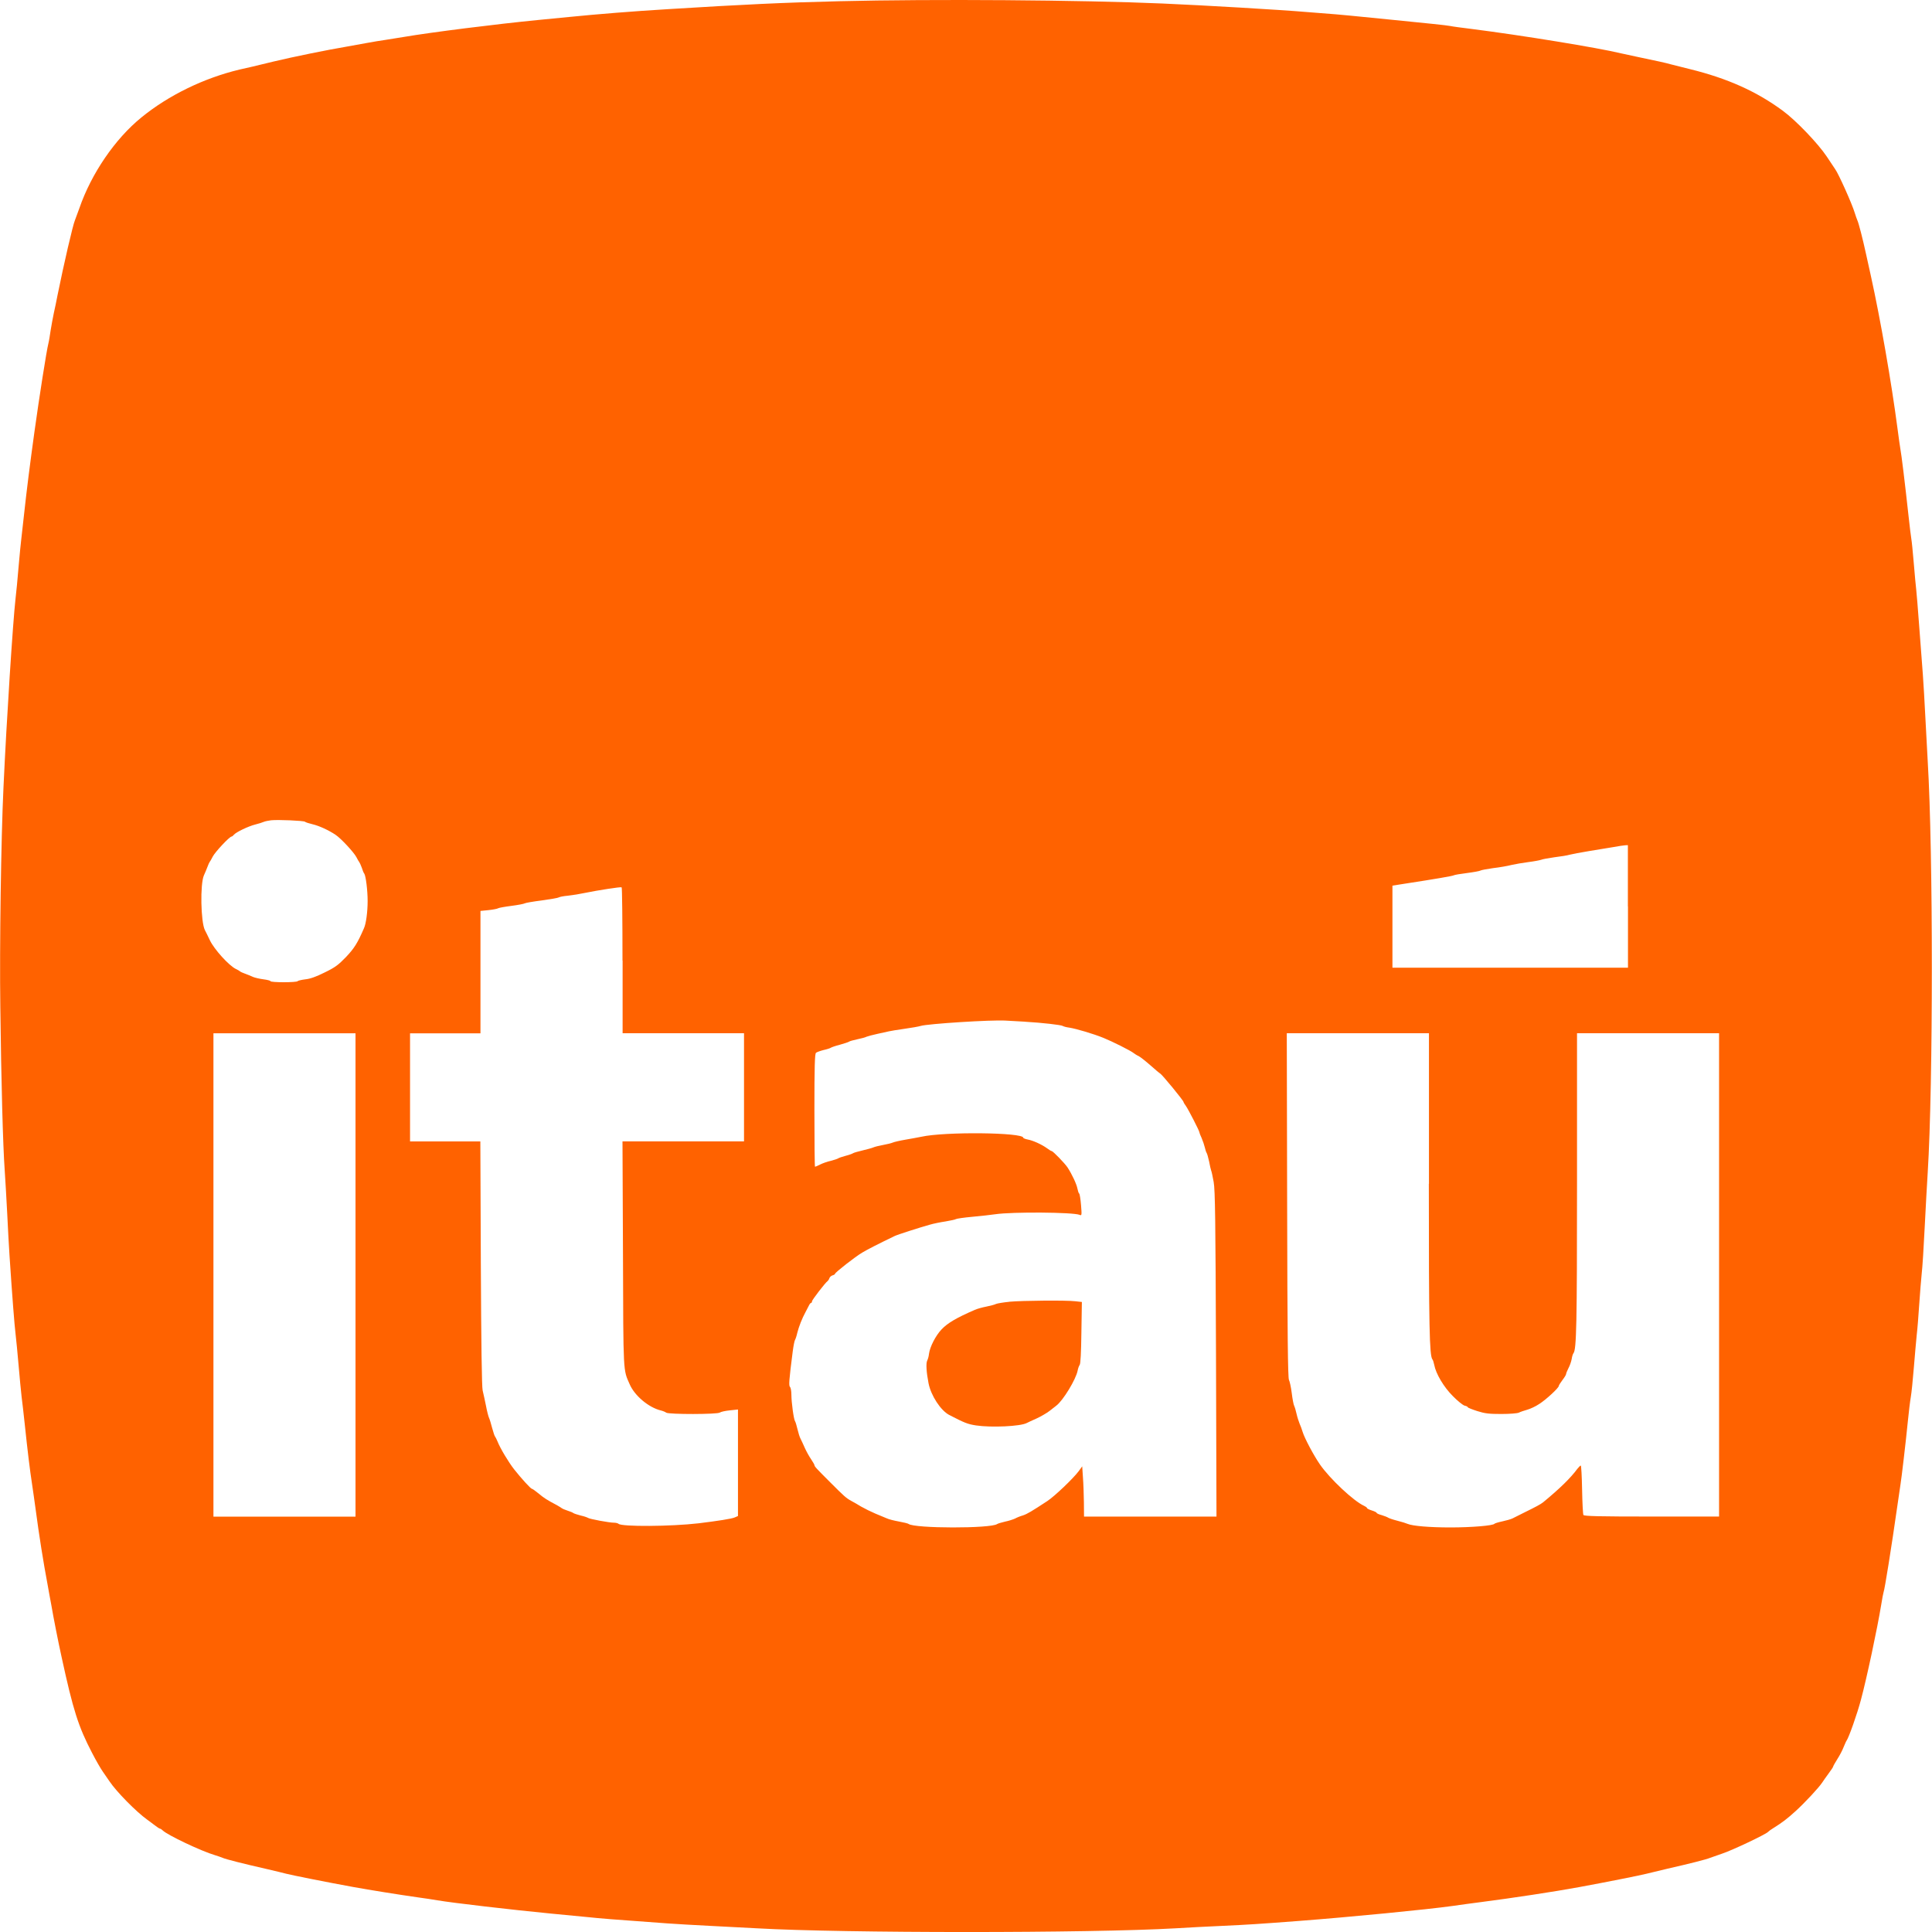 <svg width="80" height="80" viewBox="0 0 80 80" fill="none" xmlns="http://www.w3.org/2000/svg">
<g clip-path="url(#clip0_49_260)">
<path d="M34.781 0.05C32.478 0.105 30.788 0.185 27.692 0.377C26.26 0.462 24.696 0.589 23.594 0.7C23.317 0.73 22.74 0.785 22.312 0.825C20.518 1 17.852 1.337 16.732 1.528C16.495 1.568 16.148 1.623 15.953 1.653C15.762 1.678 15.42 1.738 15.198 1.778C14.978 1.818 14.606 1.888 14.368 1.928C13.539 2.068 12.127 2.356 11.327 2.548C11.105 2.603 10.708 2.698 10.448 2.76C10.185 2.82 9.95 2.875 9.92 2.88C8.446 3.232 6.984 3.942 5.857 4.861C4.761 5.751 3.781 7.19 3.288 8.618C3.208 8.84 3.126 9.065 3.103 9.12C3.018 9.31 2.646 10.92 2.379 12.239C2.339 12.459 2.268 12.786 2.228 12.968C2.188 13.148 2.133 13.466 2.098 13.672C2.068 13.878 2.028 14.13 2.003 14.225C1.928 14.512 1.621 16.472 1.424 17.896C1.234 19.273 1.107 20.275 0.997 21.29C0.941 21.788 0.886 22.275 0.876 22.372C0.861 22.467 0.816 22.954 0.771 23.454C0.731 23.951 0.671 24.559 0.641 24.811C0.536 25.736 0.274 29.764 0.144 32.605C0.043 34.712 -0.022 39.223 0.013 41.682C0.048 44.749 0.124 47.49 0.194 48.445C0.219 48.832 0.269 49.647 0.299 50.254C0.329 50.862 0.369 51.642 0.394 51.989C0.509 53.728 0.599 54.87 0.644 55.233C0.669 55.455 0.729 56.042 0.77 56.535C0.81 57.027 0.87 57.617 0.895 57.842C0.925 58.069 0.98 58.556 1.02 58.929C1.145 60.121 1.242 60.899 1.322 61.418C1.362 61.695 1.432 62.167 1.472 62.473C1.619 63.578 1.789 64.655 1.975 65.641C2.015 65.862 2.08 66.234 2.127 66.471C2.212 66.974 2.409 67.975 2.549 68.608C3.031 70.827 3.243 71.489 3.811 72.581C3.966 72.882 4.168 73.234 4.258 73.361C4.343 73.486 4.468 73.668 4.535 73.763C4.822 74.191 5.642 75.025 6.094 75.347C6.169 75.403 6.315 75.508 6.41 75.583C6.512 75.663 6.607 75.723 6.632 75.723C6.652 75.723 6.702 75.758 6.742 75.798C6.939 75.988 8.321 76.648 8.914 76.823C9.024 76.858 9.161 76.903 9.216 76.928C9.348 76.988 10.085 77.174 10.975 77.376C11.362 77.466 11.76 77.561 11.855 77.588C12.087 77.648 13.544 77.94 14.646 78.14C15.278 78.255 16.512 78.453 17.285 78.563C17.577 78.603 17.949 78.658 18.114 78.688C18.722 78.793 21.237 79.085 22.815 79.237C23.382 79.292 24.082 79.357 24.374 79.387C24.846 79.437 25.328 79.478 27.642 79.644C27.989 79.669 28.779 79.715 29.401 79.746C30.026 79.776 30.895 79.821 31.338 79.847C34.918 80.052 45.154 80.052 48.682 79.847C49.125 79.816 49.994 79.776 50.619 79.746C51.689 79.696 52.083 79.671 53.76 79.544C55.912 79.379 59.075 79.072 60.145 78.922C60.452 78.876 60.979 78.806 61.327 78.761C62.609 78.596 64.368 78.329 65.374 78.144C66.476 77.942 67.933 77.651 68.165 77.591C68.26 77.566 68.658 77.471 69.045 77.379C69.915 77.182 70.669 76.992 70.804 76.932C70.971 76.872 71.138 76.813 71.307 76.756C71.719 76.621 73.086 75.972 73.203 75.862C73.238 75.826 73.338 75.751 73.425 75.701C73.817 75.456 73.998 75.314 74.355 74.992C74.757 74.624 75.314 74.022 75.451 73.815C75.496 73.745 75.617 73.573 75.717 73.438C75.822 73.297 75.907 73.171 75.907 73.15C75.907 73.13 75.987 72.99 76.082 72.838C76.179 72.688 76.294 72.466 76.339 72.346C76.389 72.231 76.44 72.104 76.46 72.08C76.555 71.955 76.907 70.954 77.057 70.386C77.294 69.506 77.737 67.429 77.897 66.448C77.937 66.197 77.982 65.96 77.997 65.92C78.042 65.81 78.319 64.084 78.57 62.324C78.625 61.937 78.68 61.55 78.695 61.469C78.735 61.237 78.917 59.695 78.997 58.88C79.037 58.478 79.092 58.016 79.122 57.849C79.152 57.682 79.207 57.139 79.247 56.642C79.287 56.144 79.342 55.53 79.367 55.284C79.397 55.034 79.442 54.46 79.472 54.002C79.503 53.545 79.548 52.982 79.573 52.745C79.603 52.508 79.658 51.638 79.698 50.809C79.743 49.979 79.793 48.957 79.823 48.547C80.05 44.891 80.05 35.297 79.823 31.525C79.798 31.098 79.753 30.258 79.723 29.664C79.693 29.071 79.648 28.287 79.621 27.929C79.591 27.567 79.526 26.677 79.471 25.943C79.416 25.208 79.361 24.519 79.346 24.409C79.331 24.298 79.286 23.809 79.246 23.327C79.206 22.844 79.16 22.392 79.145 22.322C79.13 22.252 79.075 21.788 79.02 21.29C78.89 20.088 78.728 18.761 78.693 18.606C78.678 18.535 78.623 18.133 78.568 17.719C78.321 15.839 77.865 13.219 77.471 11.434C77.416 11.182 77.326 10.774 77.271 10.529C77.131 9.885 76.964 9.237 76.909 9.122C76.884 9.067 76.838 8.931 76.803 8.82C76.693 8.447 76.134 7.205 75.994 7.01C75.974 6.98 75.814 6.744 75.642 6.482C75.284 5.945 74.37 4.988 73.822 4.586C72.737 3.786 71.531 3.244 69.971 2.861C69.703 2.796 69.434 2.728 69.167 2.659C68.982 2.604 68.608 2.524 67.81 2.357C67.583 2.311 67.358 2.26 67.13 2.21C66.161 1.975 63.002 1.461 60.946 1.2C60.534 1.15 60.127 1.095 60.041 1.075C59.889 1.045 59.162 0.97 57.678 0.823C57.265 0.783 56.696 0.723 56.421 0.698C56.144 0.668 55.646 0.623 55.316 0.593C54.984 0.568 54.441 0.523 54.109 0.498C52.982 0.402 49.856 0.22 48.127 0.145C44.786 3.6568e-05 38.612 -0.045 34.781 0.05ZM12.629 34.028C12.659 34.053 12.806 34.098 12.951 34.133C13.223 34.198 13.606 34.375 13.891 34.565C14.118 34.715 14.651 35.29 14.756 35.49C14.807 35.59 14.861 35.682 14.876 35.697C14.891 35.712 14.936 35.812 14.978 35.922C15.013 36.033 15.058 36.15 15.083 36.173C15.148 36.268 15.223 36.867 15.223 37.31C15.223 37.752 15.158 38.25 15.071 38.437C14.801 39.059 14.669 39.266 14.327 39.629C14.01 39.956 13.88 40.056 13.447 40.266C13.095 40.442 12.843 40.533 12.643 40.552C12.482 40.572 12.34 40.607 12.325 40.627C12.29 40.687 11.199 40.687 11.199 40.627C11.199 40.607 11.073 40.572 10.912 40.552C10.756 40.532 10.559 40.487 10.474 40.452C10.366 40.403 10.254 40.356 10.142 40.316C10.047 40.281 9.955 40.241 9.94 40.226C9.925 40.206 9.85 40.161 9.763 40.121C9.471 39.976 8.868 39.306 8.693 38.939C8.598 38.742 8.508 38.552 8.483 38.512C8.313 38.169 8.283 36.61 8.443 36.248C8.488 36.153 8.553 35.991 8.59 35.896C8.625 35.801 8.665 35.711 8.68 35.695C8.695 35.68 8.755 35.579 8.81 35.468C8.905 35.281 9.504 34.639 9.59 34.639C9.61 34.639 9.655 34.604 9.691 34.559C9.787 34.453 10.274 34.216 10.571 34.141C10.711 34.106 10.868 34.056 10.923 34.031C10.978 34.006 11.114 33.981 11.225 33.966C11.523 33.936 12.562 33.981 12.629 34.026V34.028ZM67.411 37.532V40.071H57.658V36.672L58.2 36.587C59.402 36.402 60.151 36.275 60.197 36.245C60.227 36.225 60.474 36.185 60.749 36.15C61.026 36.114 61.276 36.068 61.302 36.048C61.332 36.028 61.569 35.983 61.829 35.947C62.091 35.917 62.432 35.857 62.584 35.817C62.734 35.782 63.051 35.727 63.286 35.697C63.523 35.667 63.759 35.622 63.814 35.602C63.869 35.577 64.121 35.532 64.366 35.497C64.618 35.467 64.899 35.422 64.996 35.392C65.091 35.367 65.453 35.297 65.8 35.241C66.147 35.186 66.6 35.111 66.805 35.076C67.01 35.036 67.232 35.006 67.297 35.001L67.407 34.996V37.535L67.411 37.532ZM25.781 39.774V42.785H30.808V47.261H25.776L25.796 51.922C25.811 56.945 25.801 56.698 26.073 57.318C26.278 57.795 26.863 58.284 27.365 58.404C27.45 58.425 27.547 58.465 27.587 58.495C27.682 58.57 29.718 58.57 29.809 58.49C29.849 58.46 30.029 58.419 30.221 58.4L30.558 58.364V62.775L30.421 62.835C30.296 62.89 29.718 62.98 28.924 63.077C27.792 63.209 25.731 63.224 25.611 63.097C25.581 63.072 25.5 63.052 25.425 63.052C25.228 63.052 24.416 62.9 24.354 62.855C24.324 62.835 24.189 62.785 24.047 62.755C23.911 62.72 23.776 62.675 23.744 62.655C23.719 62.63 23.604 62.585 23.494 62.55C23.384 62.515 23.282 62.469 23.267 62.455C23.252 62.44 23.162 62.384 23.065 62.329C22.648 62.109 22.523 62.029 22.301 61.842C22.17 61.737 22.05 61.647 22.023 61.647C21.973 61.642 21.591 61.224 21.289 60.842C21.057 60.545 20.715 59.977 20.6 59.685C20.56 59.59 20.515 59.5 20.5 59.485C20.48 59.47 20.429 59.314 20.379 59.132C20.334 58.952 20.274 58.76 20.247 58.705C20.222 58.65 20.162 58.423 20.122 58.203C20.079 57.992 20.034 57.783 19.985 57.573C19.95 57.423 19.925 55.652 19.91 52.303L19.89 47.264H16.979V42.789H19.895V37.72L20.238 37.685C20.423 37.665 20.6 37.63 20.625 37.61C20.655 37.59 20.902 37.545 21.177 37.51C21.454 37.475 21.705 37.425 21.73 37.405C21.76 37.385 22.077 37.33 22.434 37.285C22.796 37.235 23.113 37.18 23.137 37.16C23.167 37.139 23.334 37.104 23.514 37.089C23.751 37.061 23.985 37.023 24.218 36.974C24.756 36.864 25.696 36.717 25.741 36.742C25.761 36.752 25.776 38.119 25.776 39.779L25.781 39.774ZM42.448 42.308C43.151 42.348 43.947 42.44 44.007 42.483C44.037 42.503 44.157 42.538 44.284 42.553C44.571 42.599 45.27 42.806 45.691 42.976C46.043 43.118 46.828 43.508 46.948 43.61C46.988 43.64 47.078 43.7 47.148 43.73C47.218 43.765 47.441 43.941 47.636 44.113C47.833 44.288 48.013 44.44 48.038 44.45C48.113 44.485 49.008 45.572 49.008 45.632C49.008 45.647 49.053 45.729 49.11 45.802C49.215 45.954 49.662 46.824 49.662 46.879C49.662 46.899 49.702 47.009 49.757 47.124C49.807 47.241 49.867 47.416 49.889 47.512C49.909 47.607 49.944 47.709 49.964 47.739C49.984 47.764 50.029 47.924 50.066 48.091C50.096 48.256 50.136 48.428 50.151 48.468C50.171 48.508 50.216 48.725 50.256 48.946C50.316 49.278 50.332 50.53 50.352 56.071L50.372 62.798H44.887L44.882 62.206C44.877 61.883 44.862 61.416 44.842 61.171L44.812 60.718L44.666 60.919C44.436 61.226 43.676 61.949 43.374 62.151C42.715 62.583 42.54 62.688 42.358 62.75C42.248 62.78 42.101 62.84 42.031 62.88C41.956 62.915 41.769 62.977 41.618 63.007C41.468 63.042 41.318 63.087 41.291 63.107C41.034 63.297 37.868 63.294 37.621 63.102C37.596 63.082 37.415 63.037 37.218 63.002C37.028 62.967 36.801 62.912 36.716 62.87C36.636 62.835 36.419 62.745 36.243 62.673C36.041 62.585 35.843 62.488 35.651 62.381C35.517 62.299 35.382 62.219 35.244 62.146C35.033 62.029 34.962 61.964 34.389 61.391C33.801 60.803 33.725 60.723 33.725 60.668C33.725 60.648 33.66 60.536 33.584 60.421C33.503 60.306 33.388 60.094 33.327 59.959C33.267 59.819 33.187 59.651 33.152 59.581C33.112 59.511 33.057 59.331 33.022 59.179C32.987 59.029 32.942 58.879 32.922 58.852C32.867 58.782 32.77 58.067 32.77 57.755C32.77 57.61 32.745 57.463 32.715 57.435C32.655 57.374 32.67 57.172 32.825 55.961C32.855 55.725 32.9 55.508 32.92 55.483C32.94 55.453 32.985 55.323 33.015 55.186C33.08 54.924 33.217 54.583 33.357 54.326C33.403 54.241 33.463 54.126 33.493 54.064C33.523 53.999 33.563 53.949 33.588 53.949C33.608 53.949 33.623 53.919 33.623 53.884C33.623 53.829 34.175 53.109 34.272 53.044C34.292 53.029 34.327 52.979 34.342 52.929C34.362 52.874 34.422 52.824 34.477 52.809C34.532 52.794 34.578 52.764 34.578 52.743C34.578 52.693 35.422 52.029 35.709 51.864C35.915 51.739 36.379 51.502 37.051 51.179C37.147 51.129 38.086 50.827 38.5 50.712C38.651 50.667 38.948 50.607 39.153 50.577C39.358 50.541 39.555 50.502 39.58 50.481C39.61 50.461 39.912 50.416 40.26 50.385C40.607 50.355 41.034 50.304 41.214 50.279C41.929 50.174 44.436 50.194 44.703 50.304C44.793 50.345 44.798 50.325 44.763 49.897C44.743 49.65 44.708 49.44 44.688 49.425C44.663 49.41 44.633 49.315 44.613 49.213C44.578 49.027 44.386 48.62 44.206 48.343C44.089 48.168 43.601 47.663 43.546 47.663C43.526 47.663 43.441 47.613 43.356 47.548C43.134 47.388 42.778 47.226 42.561 47.186C42.456 47.166 42.371 47.131 42.371 47.111C42.371 46.891 39.123 46.854 38.148 47.071C38.023 47.096 37.731 47.151 37.495 47.191C37.258 47.231 37.023 47.286 36.968 47.311C36.913 47.336 36.733 47.381 36.566 47.411C36.4 47.441 36.218 47.486 36.163 47.512C36.108 47.537 35.906 47.592 35.716 47.637C35.526 47.682 35.344 47.732 35.314 47.757C35.284 47.777 35.148 47.827 35.007 47.862C34.871 47.897 34.73 47.947 34.705 47.967C34.674 47.987 34.539 48.032 34.402 48.068C34.262 48.097 34.065 48.168 33.965 48.218C33.86 48.273 33.763 48.313 33.748 48.313C33.733 48.313 33.723 47.261 33.723 45.979C33.723 44.163 33.738 43.635 33.788 43.595C33.823 43.565 33.963 43.515 34.1 43.48C34.24 43.45 34.377 43.405 34.401 43.385C34.431 43.365 34.598 43.305 34.778 43.26C34.958 43.209 35.128 43.154 35.155 43.134C35.185 43.109 35.34 43.069 35.502 43.034C35.669 42.999 35.84 42.954 35.88 42.929C35.925 42.909 36.132 42.854 36.337 42.809C36.497 42.777 36.656 42.742 36.814 42.704C36.869 42.689 37.151 42.644 37.442 42.602C37.734 42.562 38.041 42.507 38.121 42.482C38.413 42.392 41.047 42.224 41.642 42.261C41.807 42.271 42.169 42.291 42.446 42.306L42.448 42.308ZM14.721 52.794V62.8H8.838V42.787H14.721V52.794ZM59.165 49.021C59.165 54.974 59.19 56.126 59.312 56.288C59.337 56.313 59.367 56.413 59.387 56.51C59.457 56.887 59.784 57.435 60.157 57.807C60.353 58.009 60.574 58.184 60.644 58.204C60.719 58.219 60.776 58.249 60.776 58.269C60.776 58.289 60.951 58.359 61.168 58.429C61.49 58.531 61.66 58.55 62.163 58.55C62.515 58.55 62.822 58.525 62.892 58.495C62.957 58.46 63.113 58.41 63.239 58.374C63.365 58.339 63.592 58.234 63.742 58.132C64.024 57.952 64.546 57.47 64.546 57.388C64.546 57.363 64.617 57.253 64.697 57.146C64.782 57.036 64.849 56.925 64.849 56.895C64.849 56.865 64.894 56.758 64.944 56.658C64.999 56.558 65.059 56.388 65.079 56.281C65.094 56.171 65.129 56.061 65.154 56.034C65.279 55.874 65.301 54.857 65.301 48.959V42.784H71.183V62.797H68.397C66.221 62.797 65.596 62.782 65.566 62.732C65.546 62.702 65.521 62.224 65.511 61.675C65.501 61.132 65.476 60.685 65.456 60.685C65.436 60.685 65.376 60.745 65.316 60.82C65.034 61.202 64.592 61.635 63.897 62.207C63.797 62.288 63.59 62.398 63.138 62.62C62.932 62.72 62.705 62.837 62.635 62.872C62.565 62.907 62.373 62.962 62.208 62.997C62.043 63.032 61.896 63.077 61.881 63.097C61.831 63.172 60.941 63.248 60.061 63.248C59.182 63.248 58.492 63.187 58.287 63.101C58.232 63.075 58.04 63.015 57.86 62.97C57.679 62.925 57.513 62.865 57.482 62.845C57.457 62.825 57.337 62.775 57.22 62.74C57.1 62.71 57.005 62.665 57.005 62.645C57.005 62.625 56.915 62.58 56.803 62.545C56.693 62.51 56.603 62.465 56.603 62.443C56.603 62.421 56.548 62.383 56.483 62.353C56.05 62.157 55.07 61.236 54.658 60.643C54.406 60.281 54.019 59.556 53.939 59.291C53.909 59.186 53.849 59.029 53.813 58.949C53.779 58.864 53.718 58.683 53.688 58.546C53.658 58.406 53.613 58.259 53.588 58.209C53.563 58.164 53.518 57.927 53.488 57.682C53.458 57.44 53.403 57.194 53.373 57.139C53.328 57.064 53.308 55.269 53.298 49.909L53.283 42.784H59.17V49.019L59.165 49.021Z" fill="#FF6200"/>
<path d="M41.795 53.904C41.55 53.929 41.298 53.969 41.243 53.994C41.188 54.024 41.007 54.069 40.84 54.104C40.68 54.134 40.463 54.194 40.363 54.239C39.609 54.566 39.241 54.782 38.991 55.044C38.749 55.296 38.507 55.764 38.468 56.054C38.459 56.154 38.423 56.286 38.393 56.34C38.338 56.456 38.358 56.812 38.449 57.279C38.549 57.787 38.951 58.406 39.308 58.592C39.942 58.919 40.063 58.969 40.415 59.024C41.047 59.119 42.254 59.064 42.516 58.924C42.561 58.899 42.748 58.813 42.929 58.733C43.111 58.648 43.346 58.511 43.456 58.426C43.566 58.341 43.691 58.241 43.738 58.206C44.024 57.99 44.553 57.114 44.623 56.754C44.638 56.663 44.678 56.556 44.708 56.516C44.743 56.471 44.768 56.009 44.778 55.179L44.798 53.912L44.526 53.882C44.159 53.837 42.349 53.852 41.795 53.902V53.904Z" fill="#FF6200"/>
</g>
<defs>
<clipPath id="clip0_49_260">
<rect width="80" height="80" fill="white"/>
</clipPath>
</defs>
</svg>
